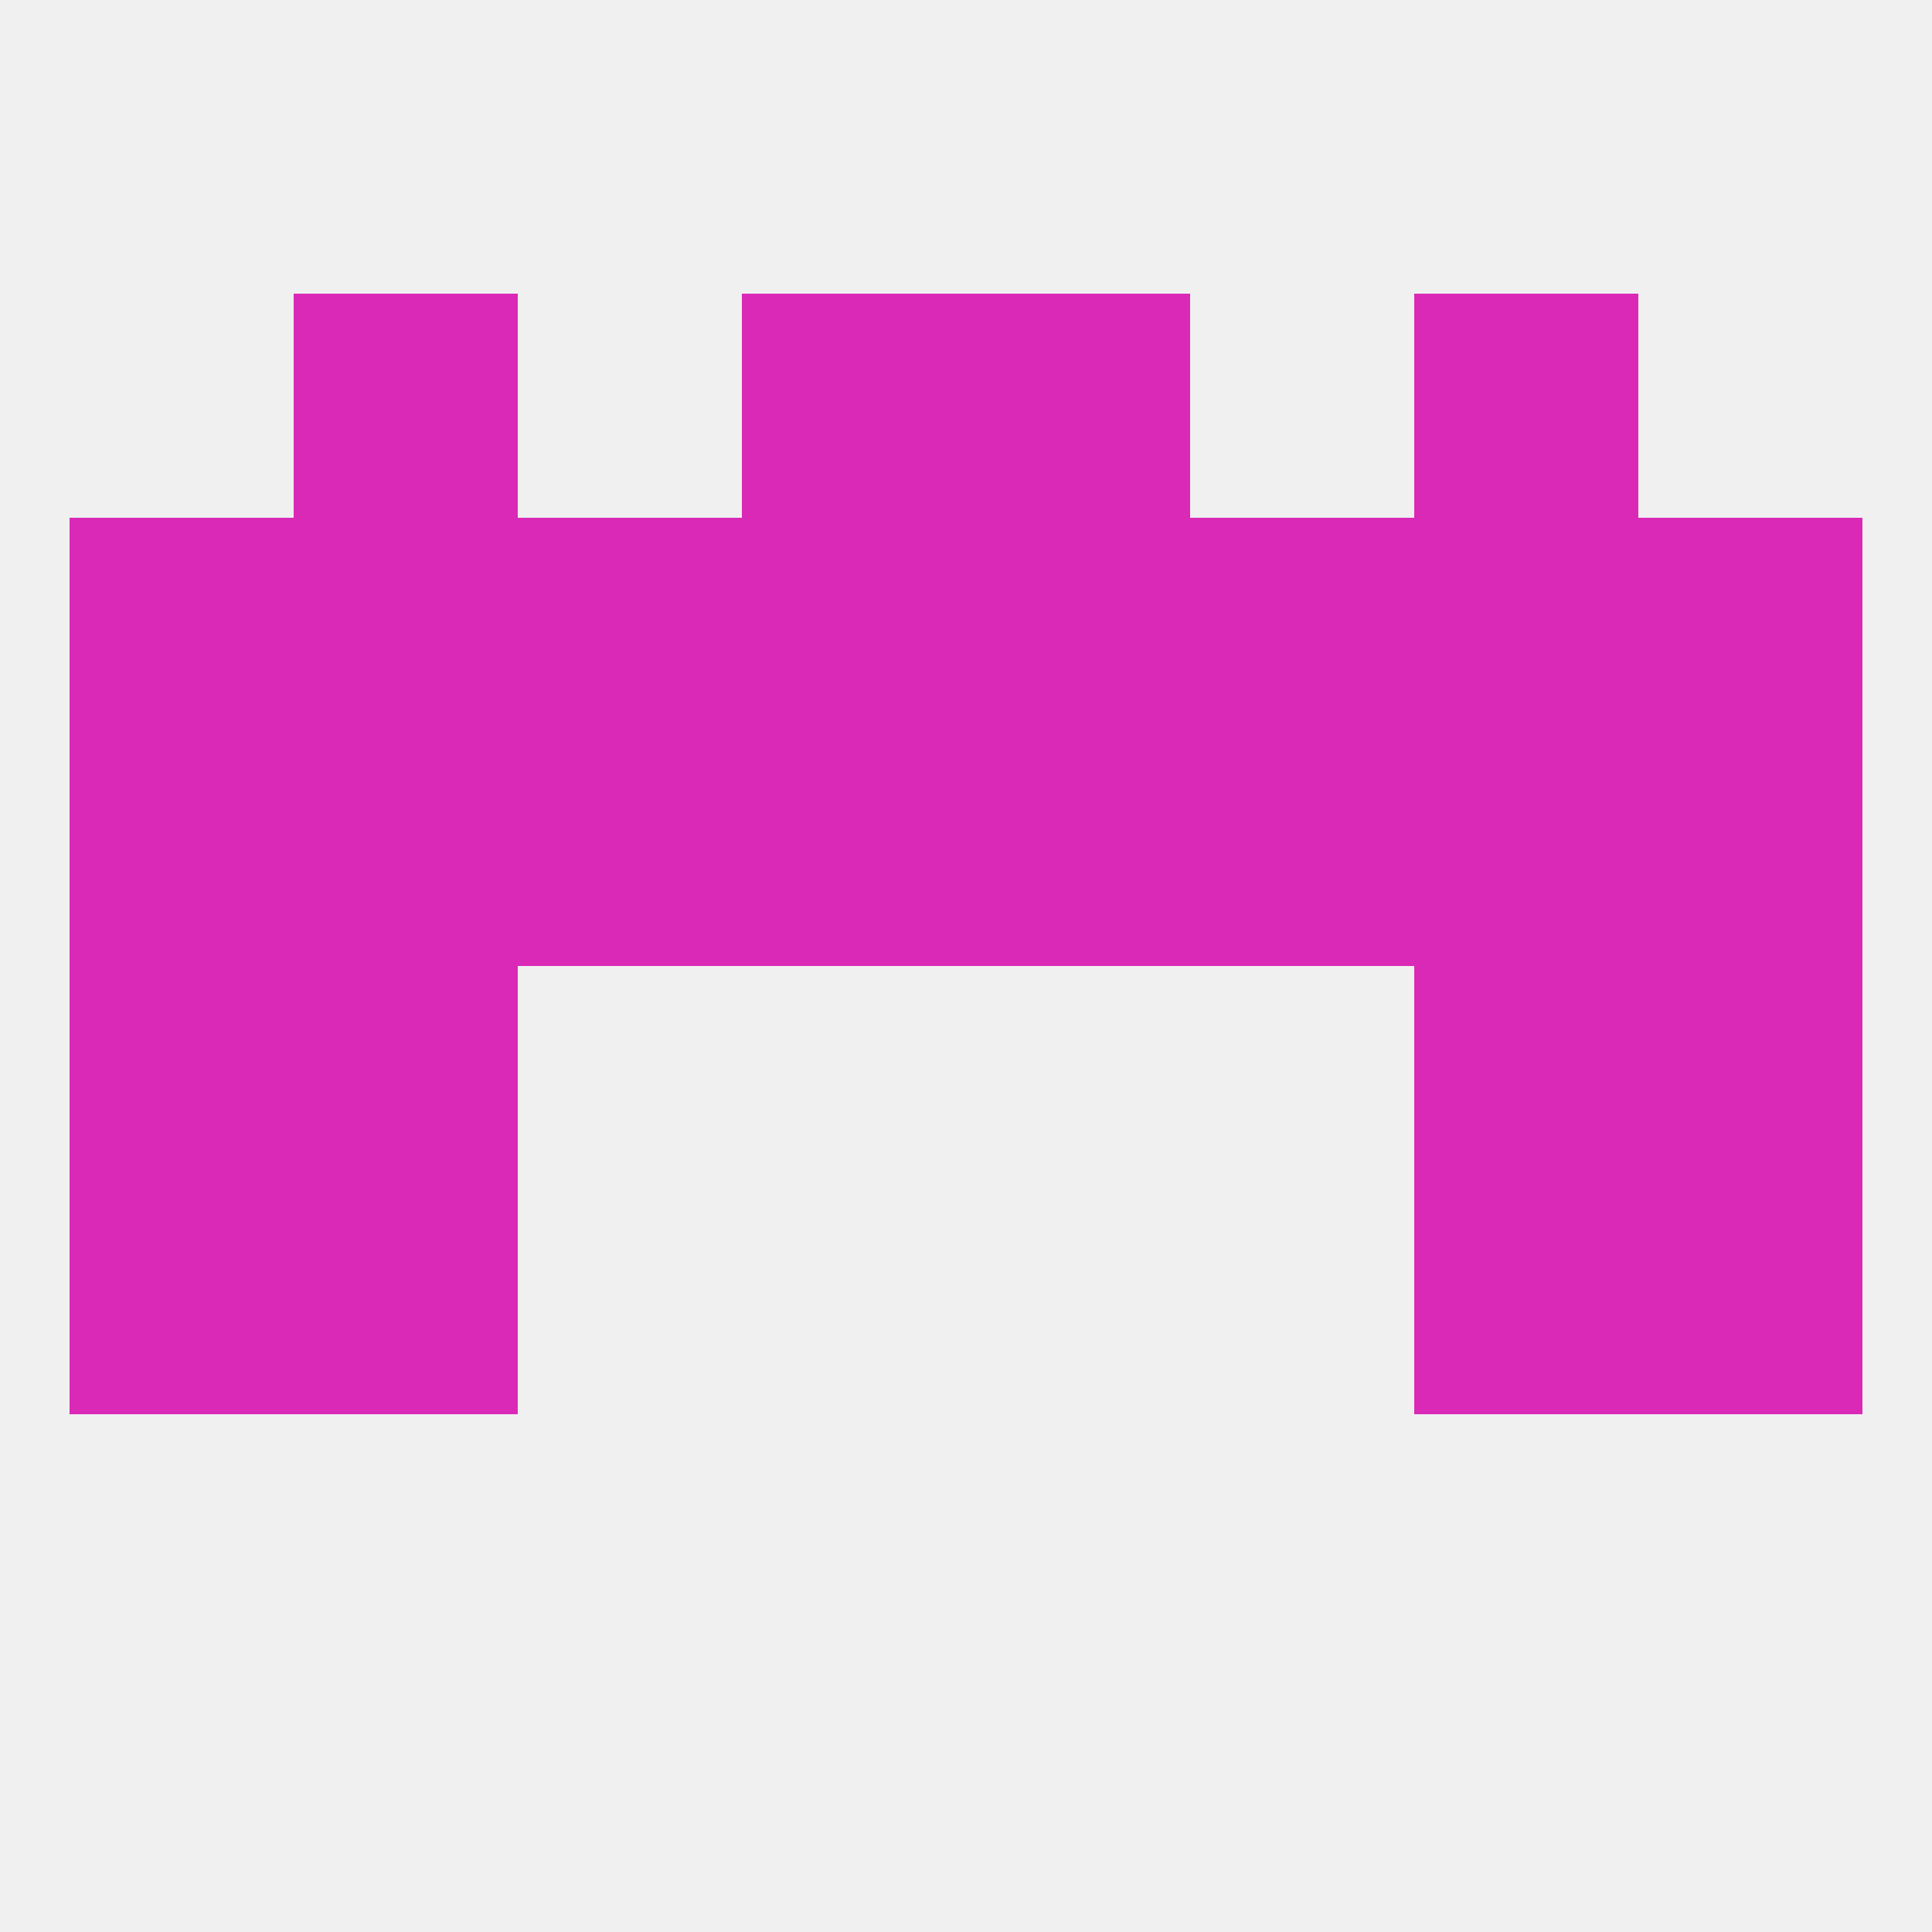 
<!--   <?xml version="1.0"?> -->
<svg version="1.1" baseprofile="full" xmlns="http://www.w3.org/2000/svg" xmlns:xlink="http://www.w3.org/1999/xlink" xmlns:ev="http://www.w3.org/2001/xml-events" width="250" height="250" viewBox="0 0 250 250" >
	<rect width="100%" height="100%" fill="rgba(240,240,240,255)"/>

	<rect x="212" y="67" width="29" height="29" fill="rgba(218,41,183,255)"/>
	<rect x="154" y="67" width="29" height="29" fill="rgba(218,41,183,255)"/>
	<rect x="38" y="67" width="29" height="29" fill="rgba(218,41,183,255)"/>
	<rect x="183" y="67" width="29" height="29" fill="rgba(218,41,183,255)"/>
	<rect x="9" y="67" width="29" height="29" fill="rgba(218,41,183,255)"/>
	<rect x="67" y="67" width="29" height="29" fill="rgba(218,41,183,255)"/>
	<rect x="96" y="67" width="29" height="29" fill="rgba(218,41,183,255)"/>
	<rect x="125" y="67" width="29" height="29" fill="rgba(218,41,183,255)"/>
	<rect x="38" y="38" width="29" height="29" fill="rgba(218,41,183,255)"/>
	<rect x="183" y="38" width="29" height="29" fill="rgba(218,41,183,255)"/>
	<rect x="96" y="38" width="29" height="29" fill="rgba(218,41,183,255)"/>
	<rect x="125" y="38" width="29" height="29" fill="rgba(218,41,183,255)"/>
	<rect x="9" y="125" width="29" height="29" fill="rgba(218,41,183,255)"/>
	<rect x="212" y="125" width="29" height="29" fill="rgba(218,41,183,255)"/>
	<rect x="38" y="125" width="29" height="29" fill="rgba(218,41,183,255)"/>
	<rect x="183" y="125" width="29" height="29" fill="rgba(218,41,183,255)"/>
	<rect x="212" y="154" width="29" height="29" fill="rgba(218,41,183,255)"/>
	<rect x="38" y="154" width="29" height="29" fill="rgba(218,41,183,255)"/>
	<rect x="183" y="154" width="29" height="29" fill="rgba(218,41,183,255)"/>
	<rect x="9" y="154" width="29" height="29" fill="rgba(218,41,183,255)"/>
	<rect x="154" y="96" width="29" height="29" fill="rgba(218,41,183,255)"/>
	<rect x="38" y="96" width="29" height="29" fill="rgba(218,41,183,255)"/>
	<rect x="9" y="96" width="29" height="29" fill="rgba(218,41,183,255)"/>
	<rect x="212" y="96" width="29" height="29" fill="rgba(218,41,183,255)"/>
	<rect x="183" y="96" width="29" height="29" fill="rgba(218,41,183,255)"/>
	<rect x="96" y="96" width="29" height="29" fill="rgba(218,41,183,255)"/>
	<rect x="125" y="96" width="29" height="29" fill="rgba(218,41,183,255)"/>
	<rect x="67" y="96" width="29" height="29" fill="rgba(218,41,183,255)"/>
</svg>